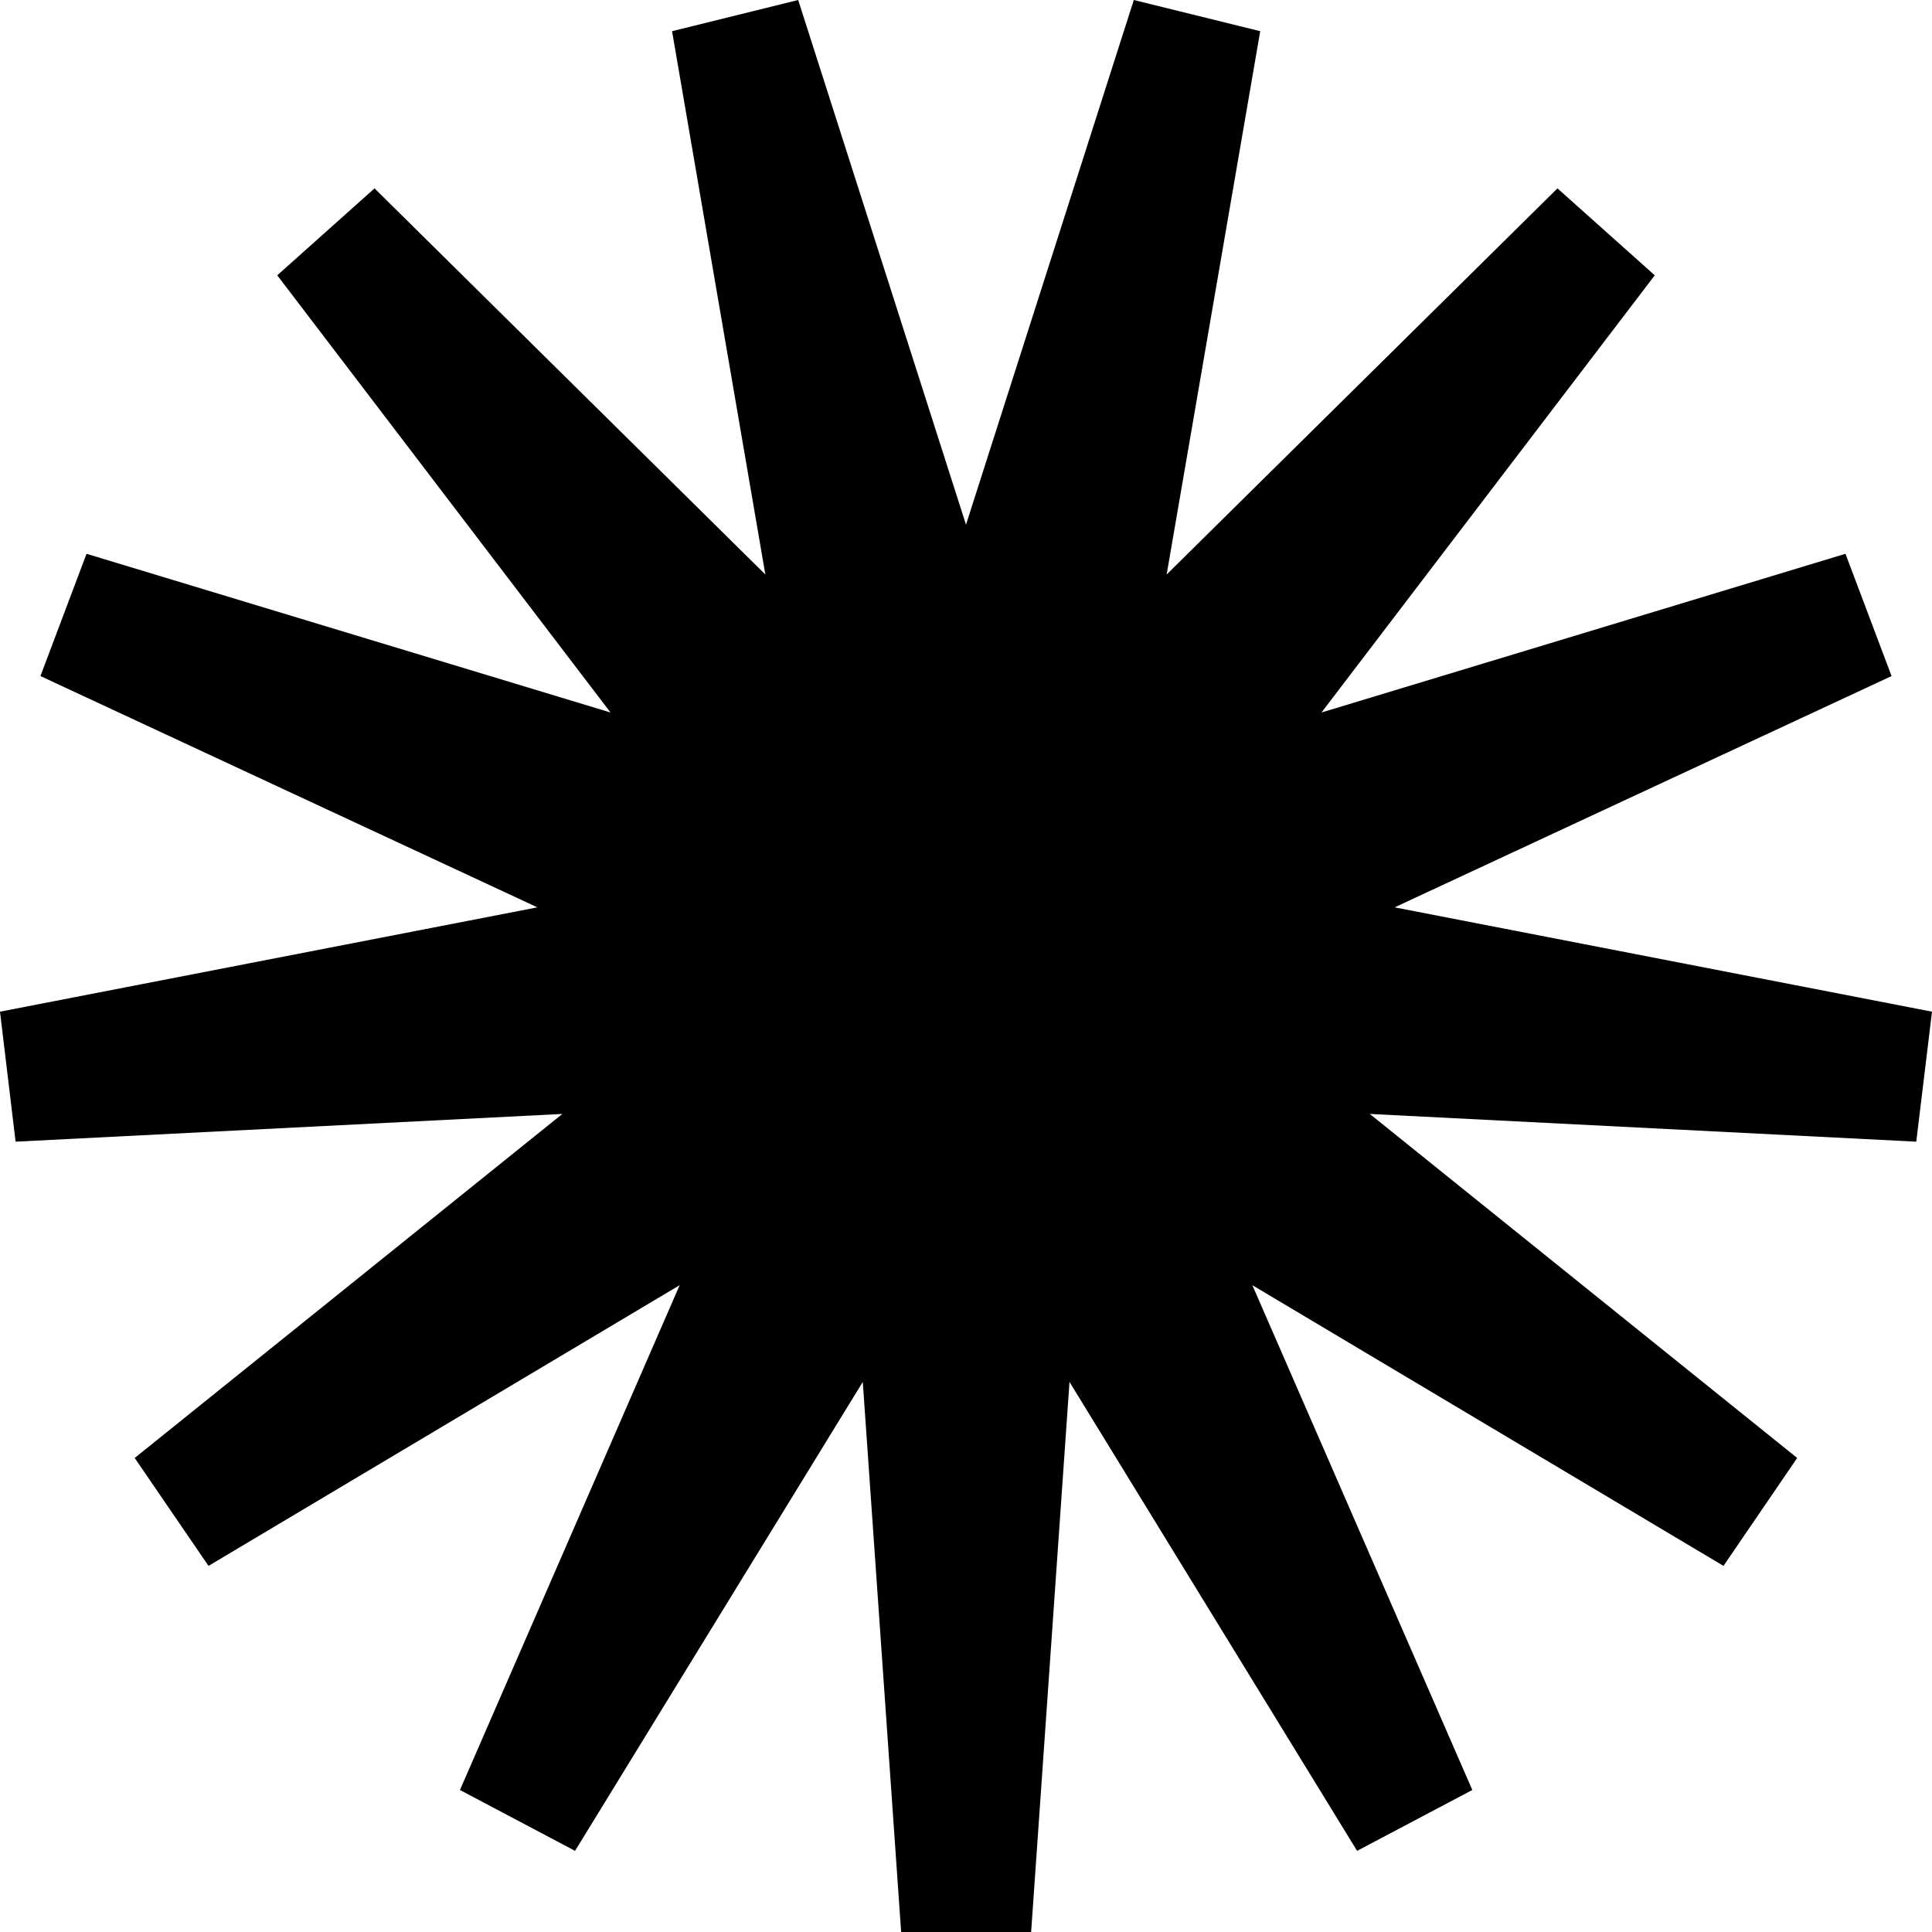 <svg width="14" height="14" viewBox="0 0 14 14" fill="none" xmlns="http://www.w3.org/2000/svg">
<path d="M13.886 8.273L9.926 8.072L13.023 10.565L12.489 11.347L9.075 9.313L10.669 12.971L9.834 13.412L7.75 10.014L7.472 14H6.53L6.252 10.014L4.167 13.412L3.333 12.971L4.925 9.313L1.511 11.347L0.976 10.565L4.075 8.072L0.113 8.273L0 7.331L3.894 6.575L0.293 4.899L0.627 4.013L4.424 5.163L2.009 1.995L2.714 1.365L5.546 4.163L4.87 0.226L5.784 0L7 3.802L8.216 0L9.132 0.226L8.454 4.163L11.286 1.365L11.991 1.995L9.576 5.163L13.373 4.013L13.707 4.899L10.106 6.575L14 7.331L13.886 8.273Z" fill="#000000"/>
</svg>
